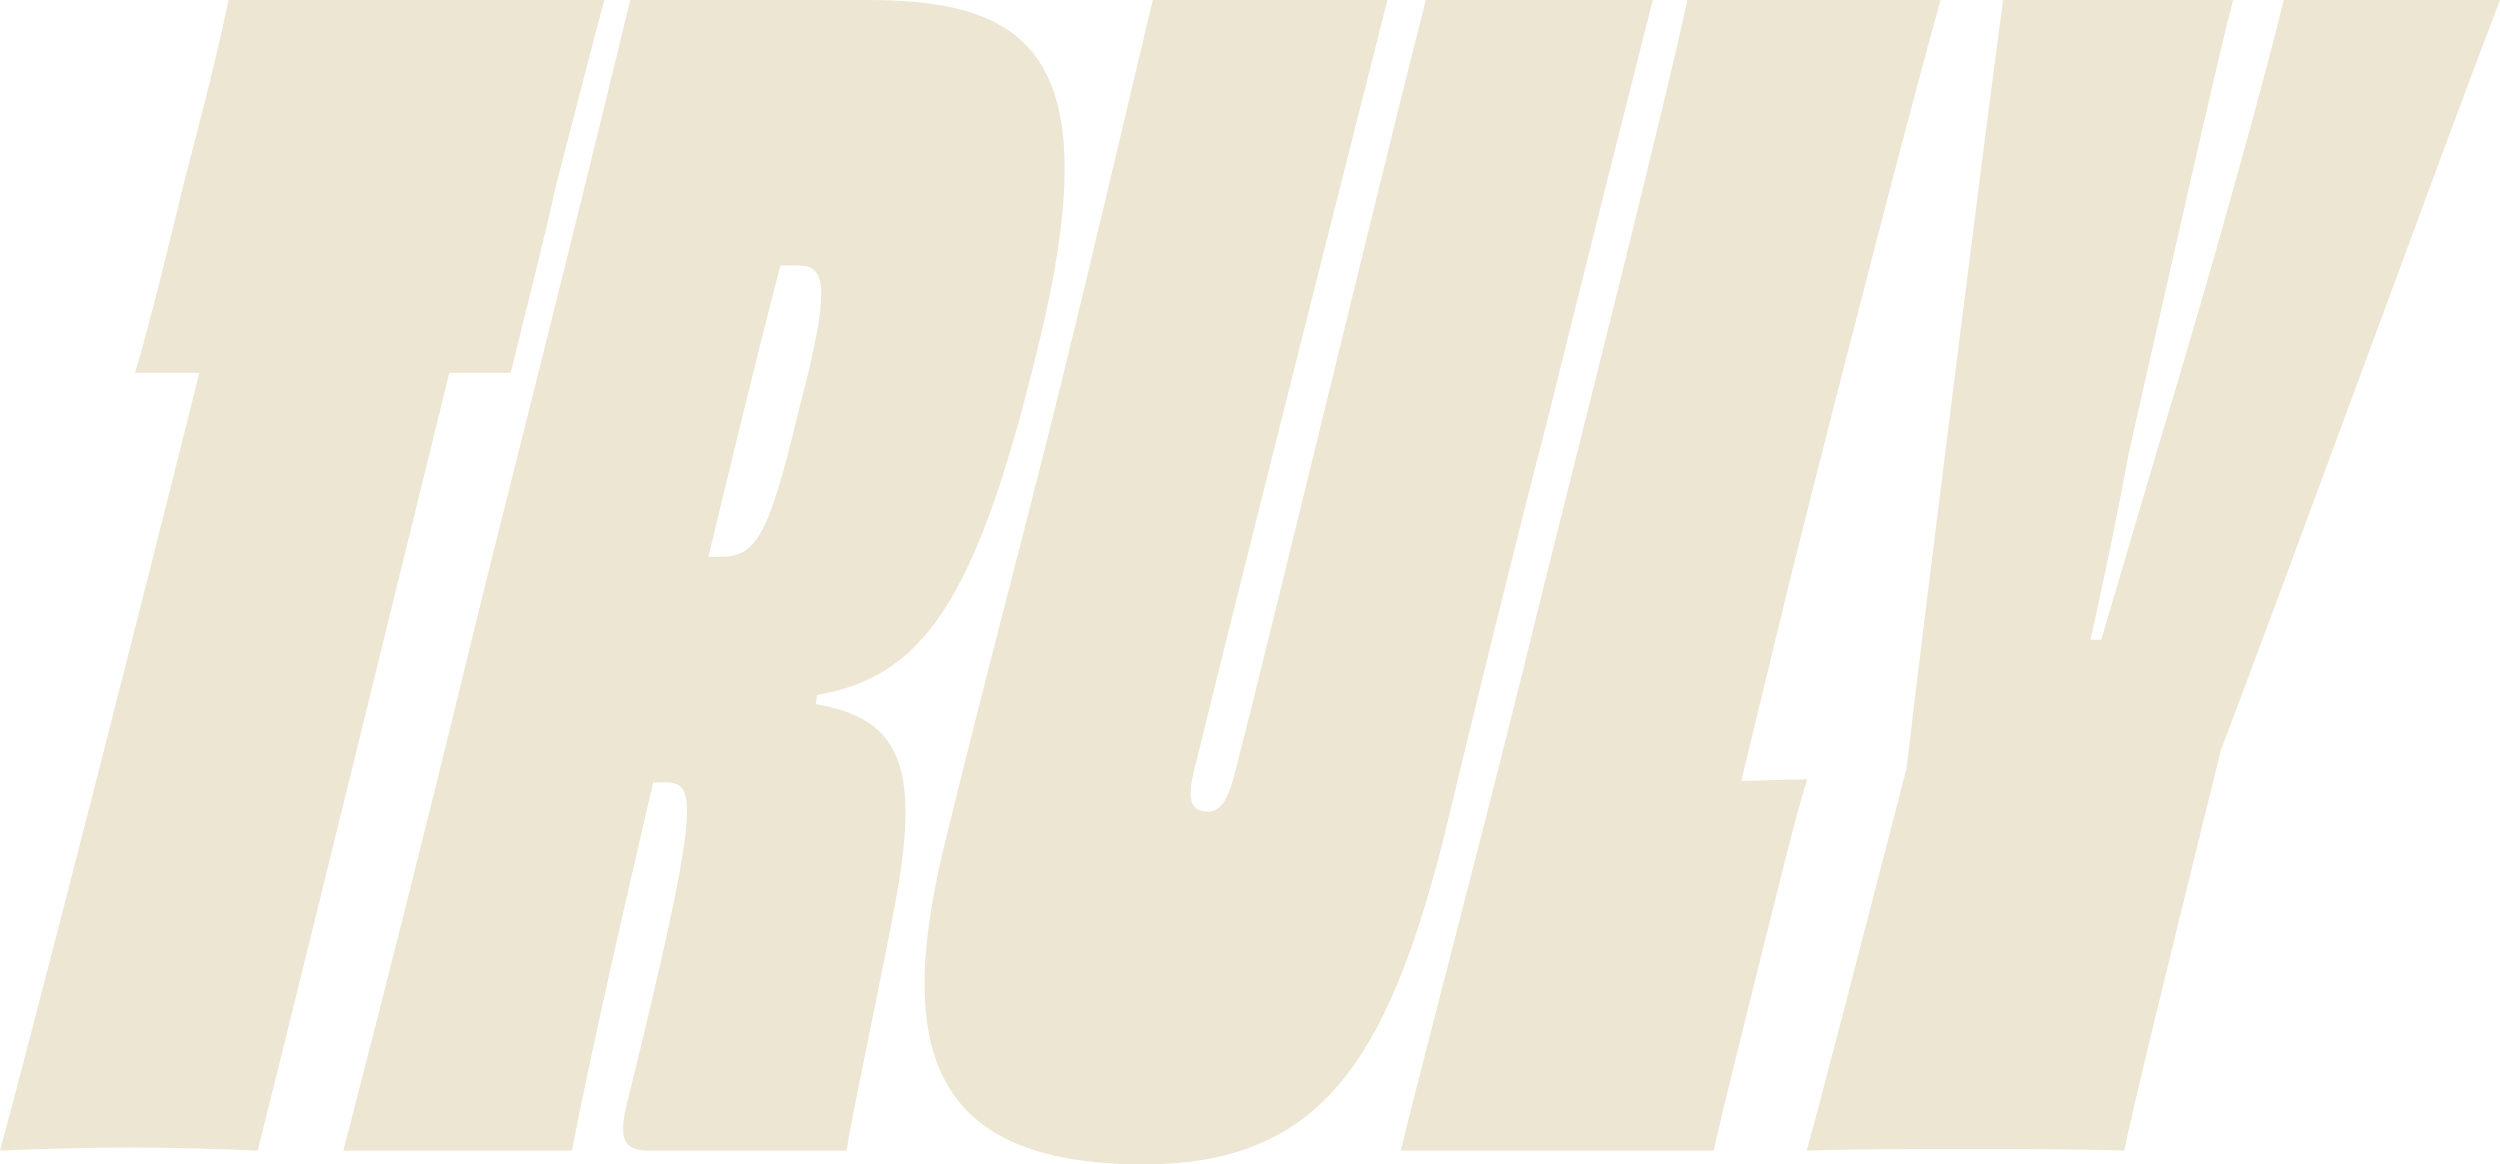 <svg width="73" height="34" viewBox="0 0 73 34" fill="none" xmlns="http://www.w3.org/2000/svg">
<path d="M6.673 0H17.645C17.286 1.344 16.749 3.449 16.256 5.331C15.853 7.167 15.271 9.407 14.913 10.885H13.121C10.614 21.099 8.106 31.312 7.524 33.597C6.583 33.552 4.926 33.507 3.807 33.507C2.597 33.507 1.03 33.552 0 33.597C0.627 31.312 3.269 21.099 5.822 10.885H3.941C4.389 9.407 4.926 7.167 5.374 5.331C5.867 3.449 6.404 1.344 6.673 0Z" fill="#EDE6D3"/>
<path d="M20.686 16.261H20.999C22.074 16.261 22.432 15.723 23.328 11.96C24.313 8.242 24.089 7.75 23.283 7.75H22.79C22.029 10.661 21.357 13.483 20.686 16.261ZM18.402 0H25.343C30.18 0 32.419 1.702 30.269 10.303C28.478 17.649 26.91 19.755 23.865 20.293L23.82 20.561C26.194 20.964 26.866 22.264 26.194 26.071C25.791 28.356 25.029 31.76 24.716 33.597H18.939C18.222 33.597 18.088 33.283 18.267 32.387C20.462 23.473 20.372 22.846 19.432 22.846H19.073C18.088 27.101 17.237 30.82 16.7 33.597H10.027C11.281 28.759 12.49 23.966 14.237 16.798C16.028 9.676 17.237 4.838 18.402 0Z" fill="#EDE6D3"/>
<path d="M41.634 0H48.262C47.366 3.539 46.47 7.078 45.172 12.319C44.365 15.41 43.112 20.472 42.126 24.593C40.469 31.044 38.499 34 33.394 34C27.035 34 26.094 30.506 27.662 24.324C28.647 20.293 29.945 15.365 30.707 12.319C32.005 7.078 32.812 3.539 33.662 0H40.514C38.678 7.257 36.349 16.44 34.871 22.488C34.648 23.383 34.782 23.697 35.275 23.697C35.633 23.697 35.857 23.383 36.081 22.488C37.603 16.485 39.798 7.257 41.634 0Z" fill="#EDE6D3"/>
<path d="M52.366 16.53L50.844 22.801C51.426 22.801 52.098 22.756 52.769 22.756C52.366 24.055 51.918 25.982 51.471 27.729C50.978 29.7 50.396 32.029 50.038 33.597H40.902C41.529 30.999 43.41 23.966 45.156 16.798C46.947 9.676 48.56 3.225 49.276 0H56.665C55.994 2.374 54.113 9.586 52.366 16.53Z" fill="#EDE6D3"/>
<path d="M66.686 0H73C71.567 3.718 66.775 16.843 64.85 21.905C63.416 27.729 62.297 32.253 62.028 33.597C60.73 33.552 58.938 33.552 57.416 33.552C55.848 33.552 54.146 33.552 52.758 33.597C53.116 32.298 54.236 27.997 55.669 22.443C56.206 17.873 57.953 3.942 58.49 0H65.208C64.76 1.702 63.461 7.481 62.163 13.215C61.894 14.693 61.446 16.888 61.043 18.68H61.356L62.969 13.215C64.715 7.481 66.283 1.702 66.686 0Z" fill="#EDE6D3"/>
</svg>
